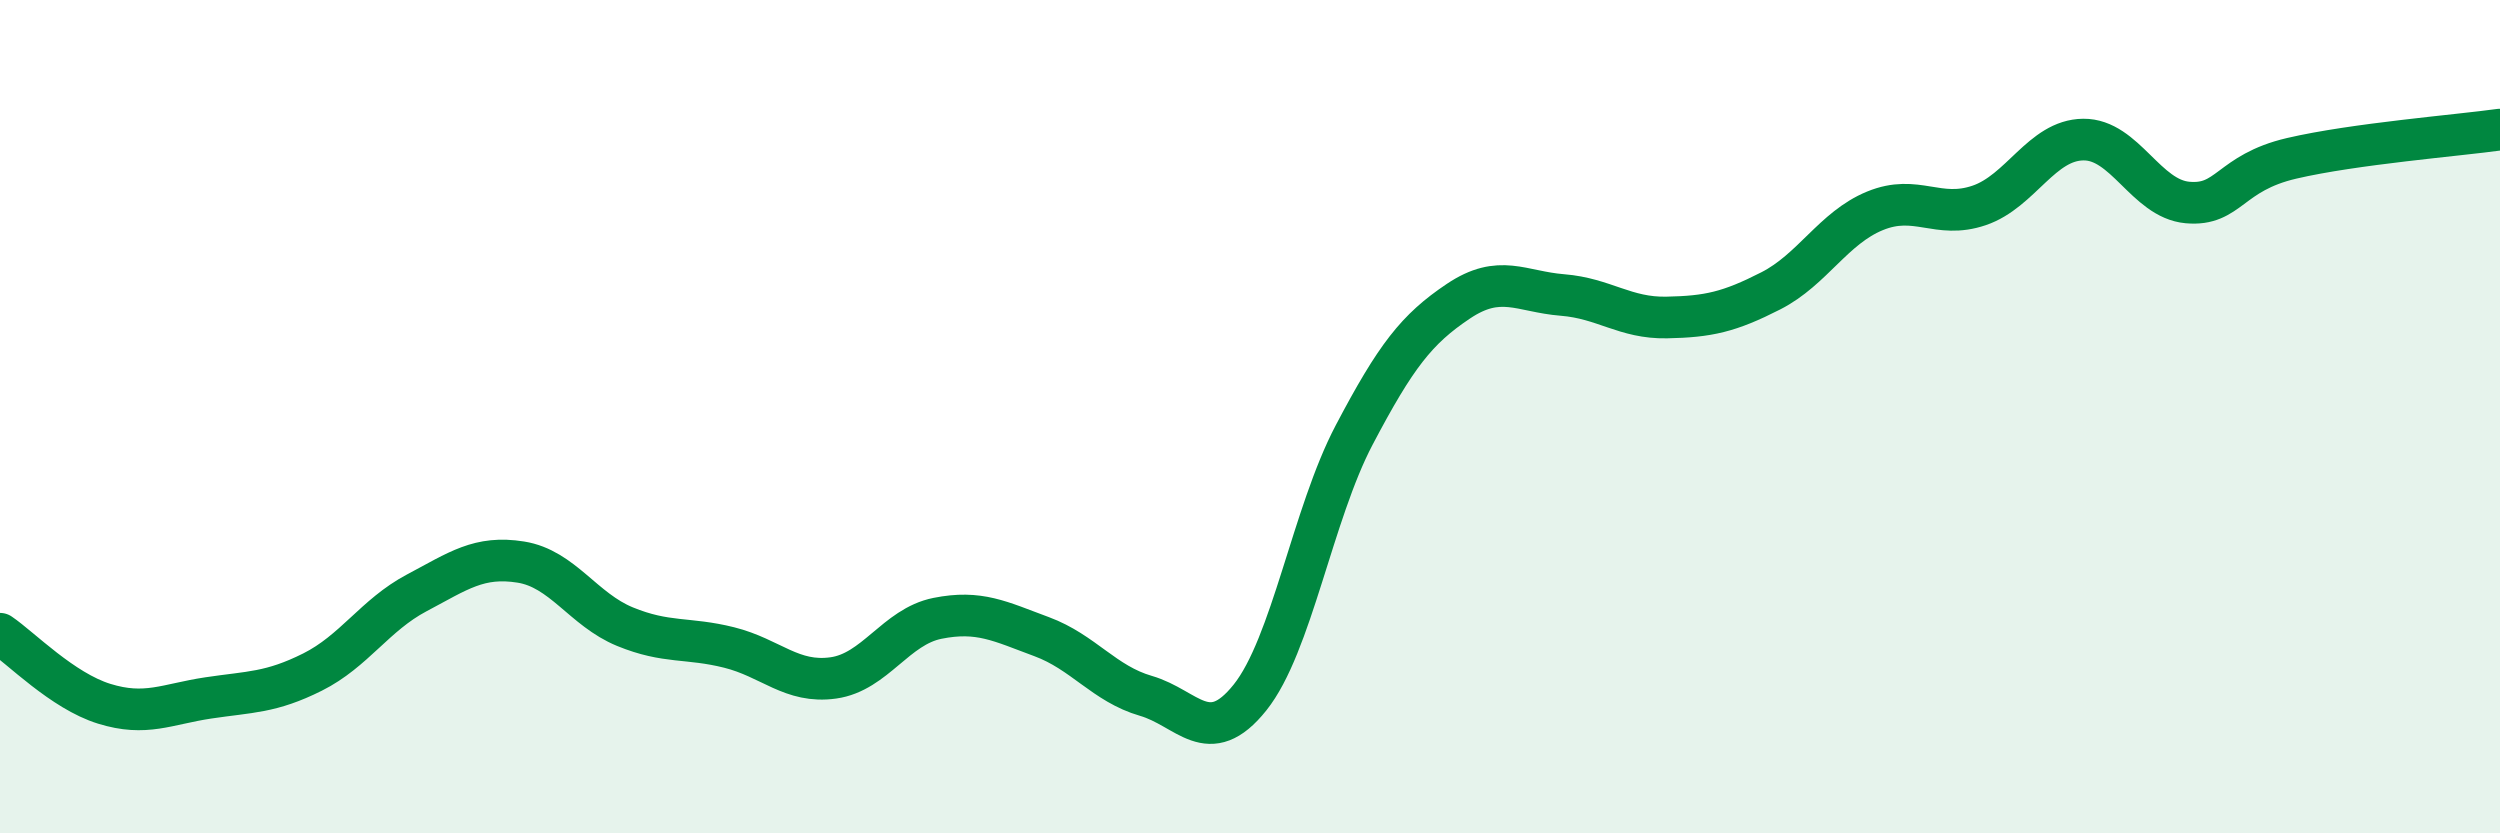 
    <svg width="60" height="20" viewBox="0 0 60 20" xmlns="http://www.w3.org/2000/svg">
      <path
        d="M 0,15.21 C 0.5,15.55 1.5,16.58 2.5,16.89 C 3.5,17.2 4,16.9 5,16.75 C 6,16.6 6.5,16.63 7.5,16.13 C 8.5,15.63 9,14.76 10,14.23 C 11,13.7 11.5,13.33 12.5,13.49 C 13.5,13.65 14,14.63 15,15.04 C 16,15.45 16.5,15.29 17.5,15.54 C 18.5,15.79 19,16.41 20,16.27 C 21,16.13 21.5,15.04 22.5,14.84 C 23.5,14.64 24,14.91 25,15.28 C 26,15.65 26.5,16.41 27.5,16.7 C 28.5,16.99 29,17.99 30,16.74 C 31,15.49 31.5,12.34 32.5,10.44 C 33.5,8.54 34,7.9 35,7.23 C 36,6.56 36.5,7 37.5,7.08 C 38.5,7.16 39,7.64 40,7.62 C 41,7.6 41.5,7.49 42.5,6.98 C 43.5,6.47 44,5.47 45,5.06 C 46,4.65 46.5,5.27 47.5,4.93 C 48.5,4.59 49,3.36 50,3.35 C 51,3.34 51.5,4.77 52.5,4.86 C 53.5,4.95 53.5,4.15 55,3.8 C 56.5,3.45 59,3.25 60,3.11L60 20L0 20Z"
        fill="#008740"
        opacity="0.1"
        stroke-linecap="round"
        stroke-linejoin="round"
      />
      <path
        d="M 0,15.21 C 0.5,15.55 1.5,16.58 2.5,16.89 C 3.5,17.2 4,16.9 5,16.75 C 6,16.6 6.5,16.63 7.5,16.13 C 8.5,15.63 9,14.76 10,14.23 C 11,13.7 11.5,13.33 12.5,13.49 C 13.5,13.65 14,14.63 15,15.04 C 16,15.45 16.5,15.29 17.5,15.54 C 18.5,15.79 19,16.41 20,16.27 C 21,16.13 21.5,15.04 22.5,14.84 C 23.5,14.64 24,14.91 25,15.28 C 26,15.65 26.5,16.41 27.5,16.7 C 28.5,16.99 29,17.99 30,16.74 C 31,15.49 31.5,12.34 32.5,10.44 C 33.5,8.54 34,7.9 35,7.23 C 36,6.56 36.5,7 37.5,7.08 C 38.5,7.16 39,7.64 40,7.62 C 41,7.6 41.5,7.49 42.5,6.98 C 43.5,6.47 44,5.47 45,5.06 C 46,4.65 46.5,5.27 47.5,4.93 C 48.5,4.59 49,3.36 50,3.35 C 51,3.34 51.5,4.77 52.5,4.86 C 53.5,4.95 53.5,4.15 55,3.8 C 56.5,3.45 59,3.25 60,3.11"
        stroke="#008740"
        stroke-width="1"
        fill="none"
        stroke-linecap="round"
        stroke-linejoin="round"
      />
    </svg>
  